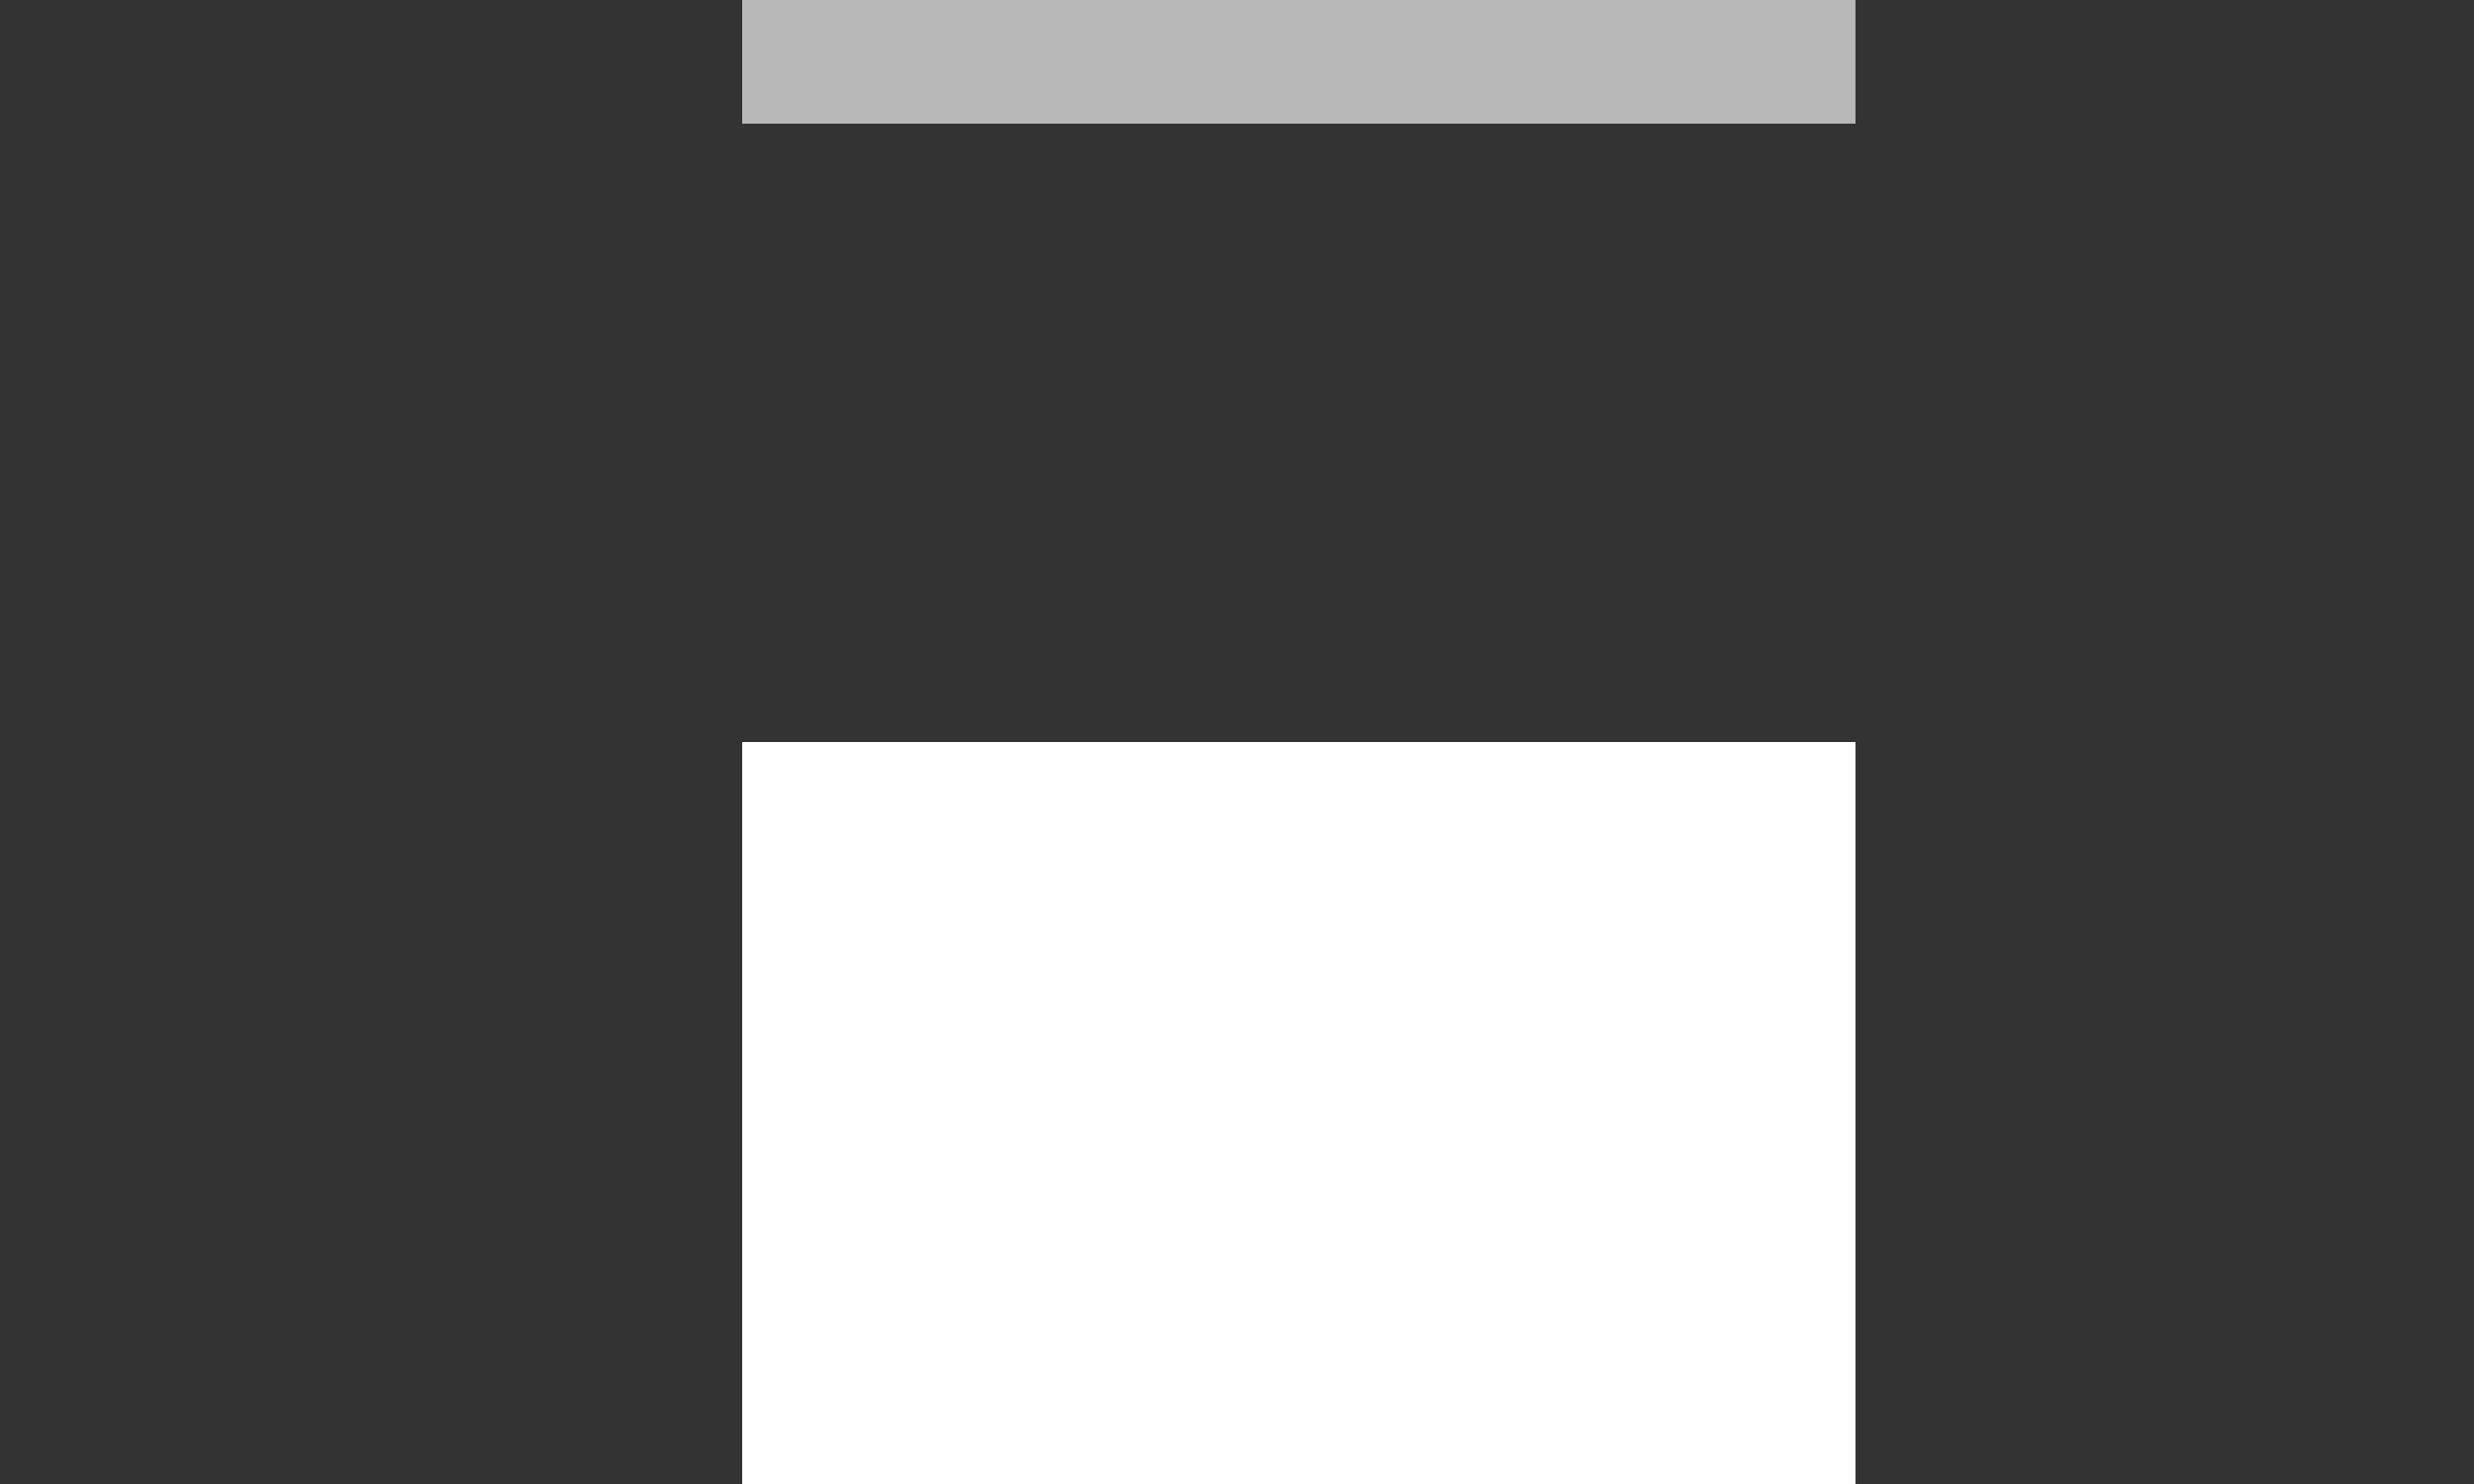 <svg width="20" height="12" viewBox="0 0 20 12" fill="none" xmlns="http://www.w3.org/2000/svg">
<rect x="0" y="0" width="20" height="12" fill="#333333" stroke="none"/>
<path fill-rule="evenodd" clip-rule="evenodd" d="M6 0H15V1H6V0Z" fill="#B8B8B8" class="o_subdle"/>
<path d="M15 6H6V12H15V6Z" fill="white" class="o_graphic"/>
</svg>
